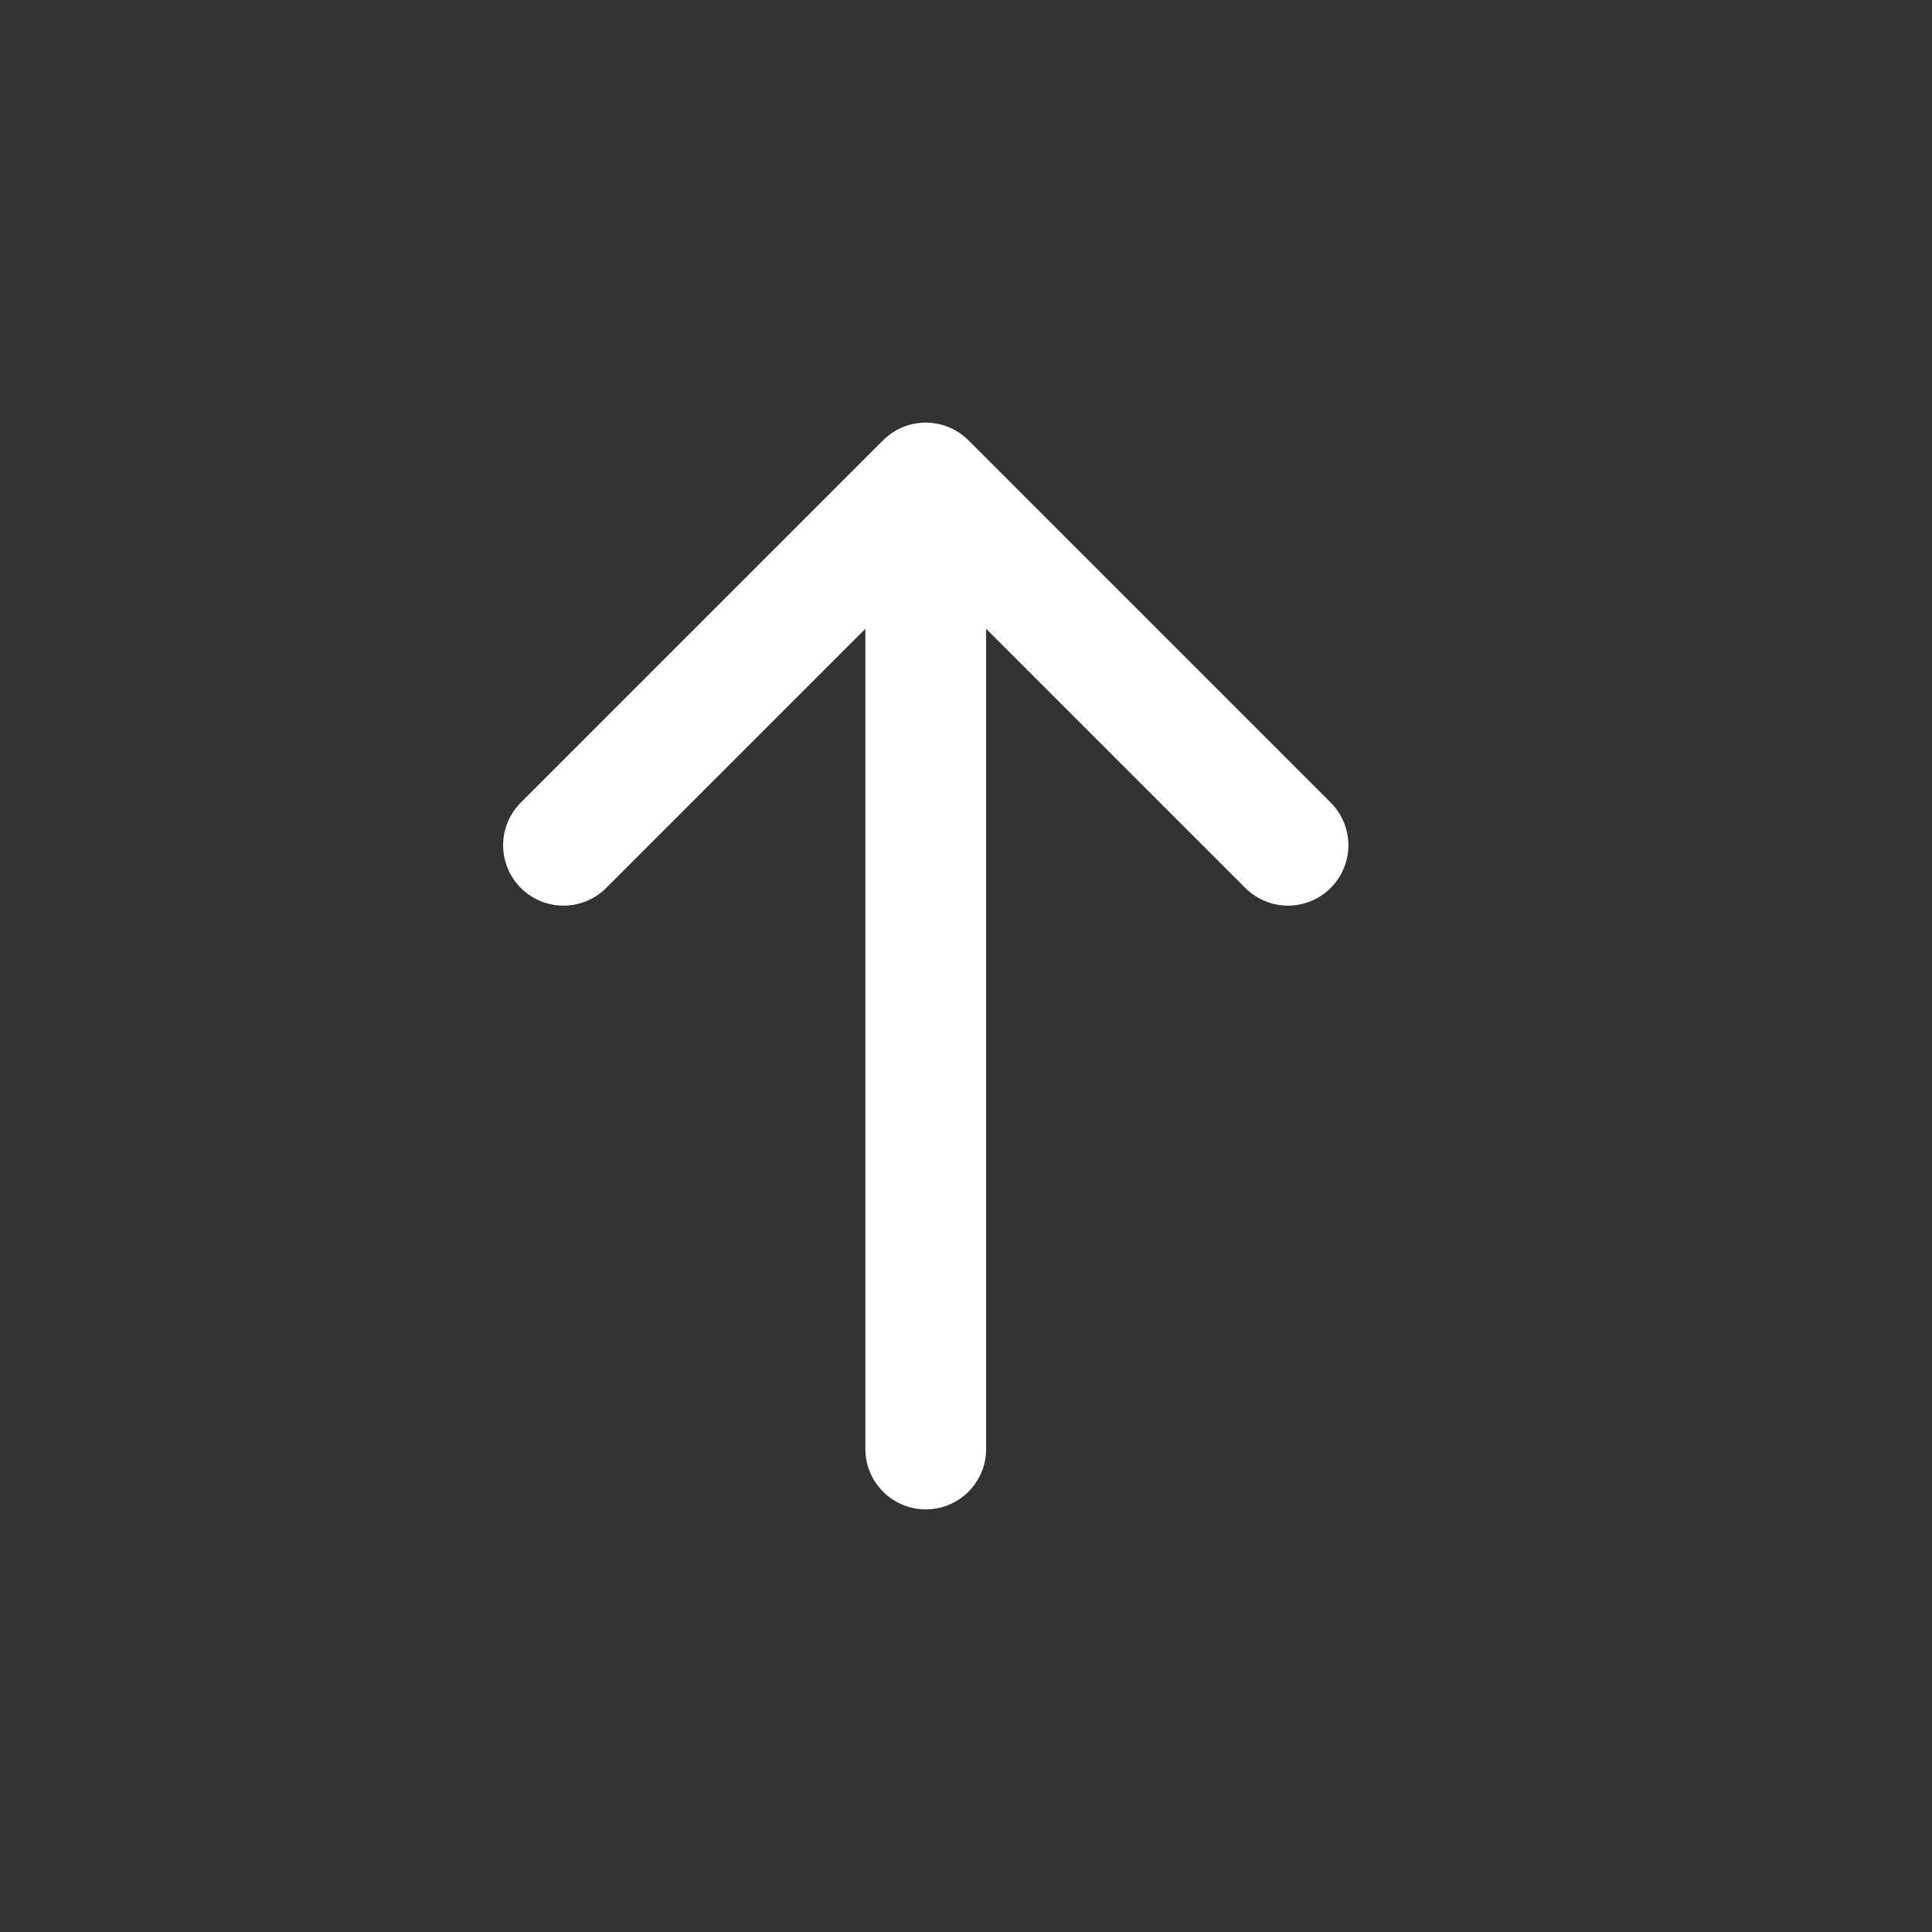 <svg width="24" height="24" viewBox="0 0 24 24" fill="none" xmlns="http://www.w3.org/2000/svg">
<rect x="0" y="0" width="24" height="24" fill="#333333" stroke="none"/>
<path d="M11.5 18V6M11.5 6L7 10.5M11.5 6L16 10.5" stroke="white" stroke-width="1.5" stroke-linecap="round" stroke-linejoin="round"/>
</svg>
